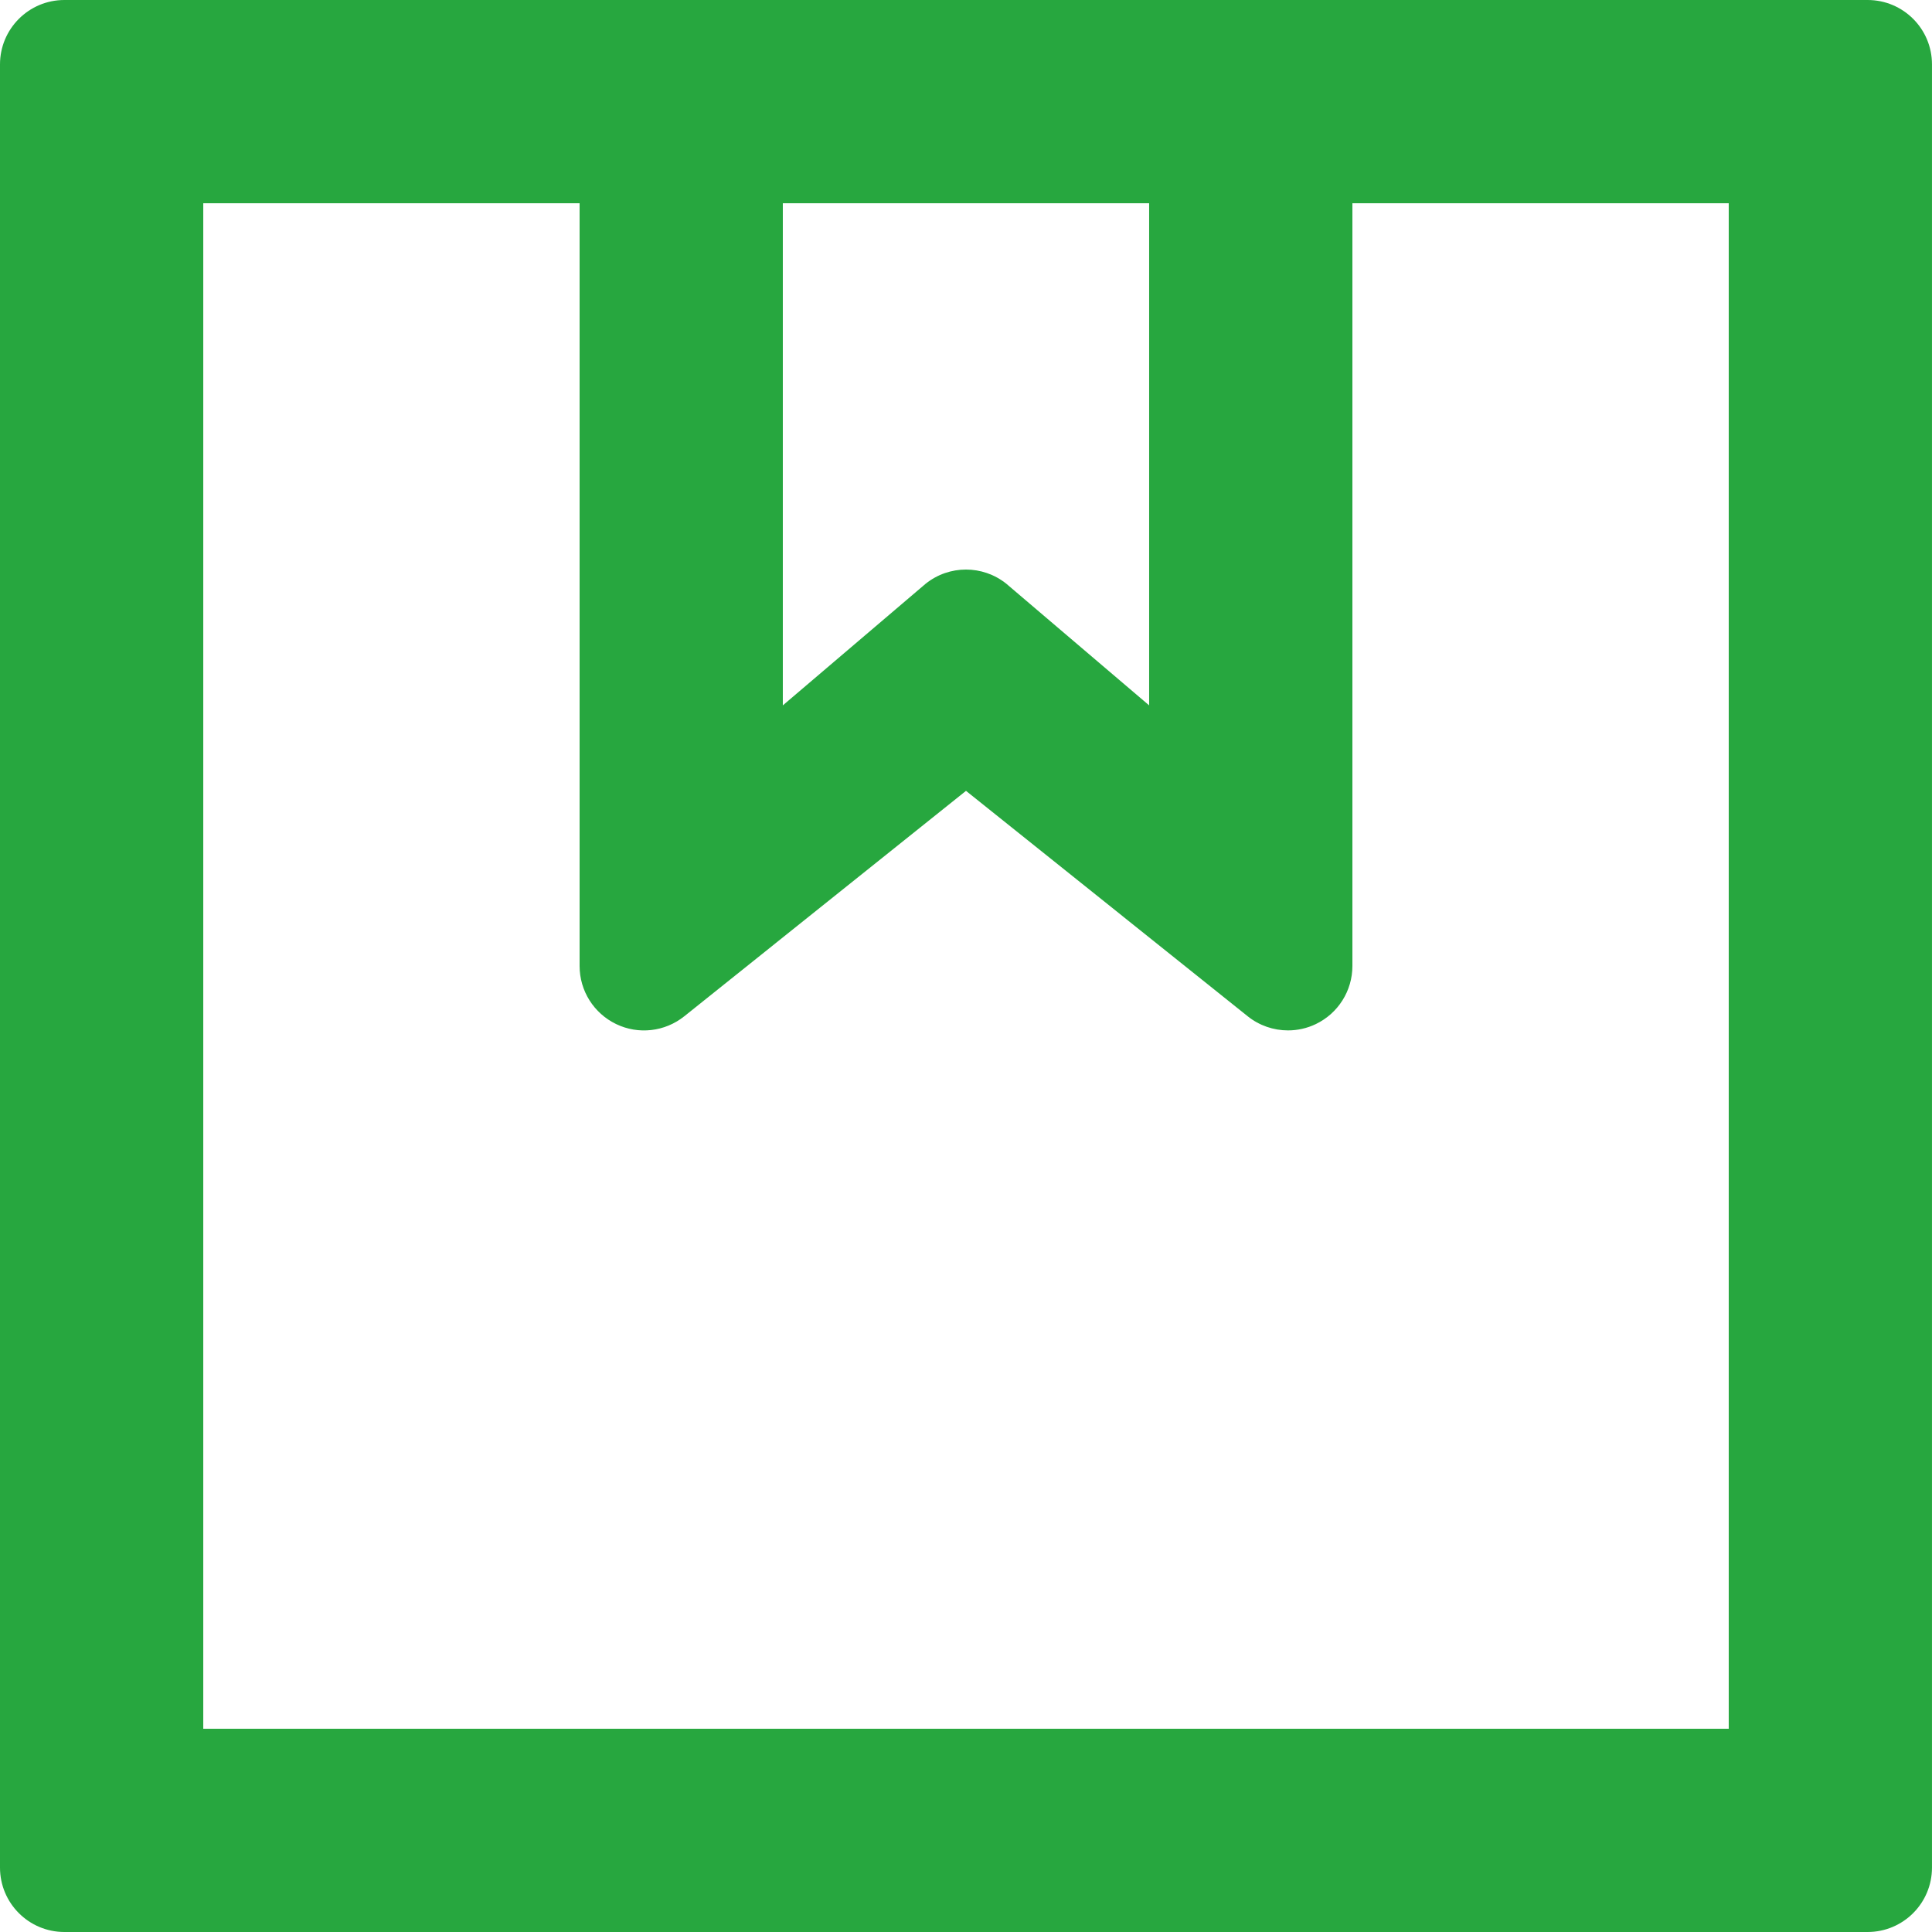 <?xml version="1.0" encoding="utf-8"?>
<!-- Generator: Adobe Illustrator 25.0.1, SVG Export Plug-In . SVG Version: 6.00 Build 0)  -->
<svg version="1.1" id="Vrstva_1" xmlns="http://www.w3.org/2000/svg" xmlns:xlink="http://www.w3.org/1999/xlink" x="0px" y="0px"
	 viewBox="0 0 1000 1000" style="enable-background:new 0 0 1000 1000;" xml:space="preserve">
<g>
	<path fill="#27a73f" d="M966.67,0h-300H333.33h-300C14.93,0,0,14.91,0,33.33v933.33C0,985.09,14.93,1000,33.33,1000h933.33
		c18.42,0,33.33-14.91,33.33-33.33V33.33C1000,14.91,985.09,0,966.67,0z M594.79,105.21V365.1l-73.98-63.01
		c-6.09-4.85-13.44-7.29-20.82-7.29s-14.73,2.44-20.82,7.29l-73.98,63.01V105.21H594.79z M894.79,894.79H105.21V105.21H300V500
		c0,12.83,7.34,24.48,18.9,30.05c11.52,5.57,25.24,4,35.25-4L500,409.34l145.83,116.7c6.02,4.82,13.41,7.29,20.83,7.29
		c4.92,0,9.86-1.07,14.45-3.29C692.64,524.48,700,512.83,700,500V105.21h194.79V894.79z"/>
</g>
</svg>
